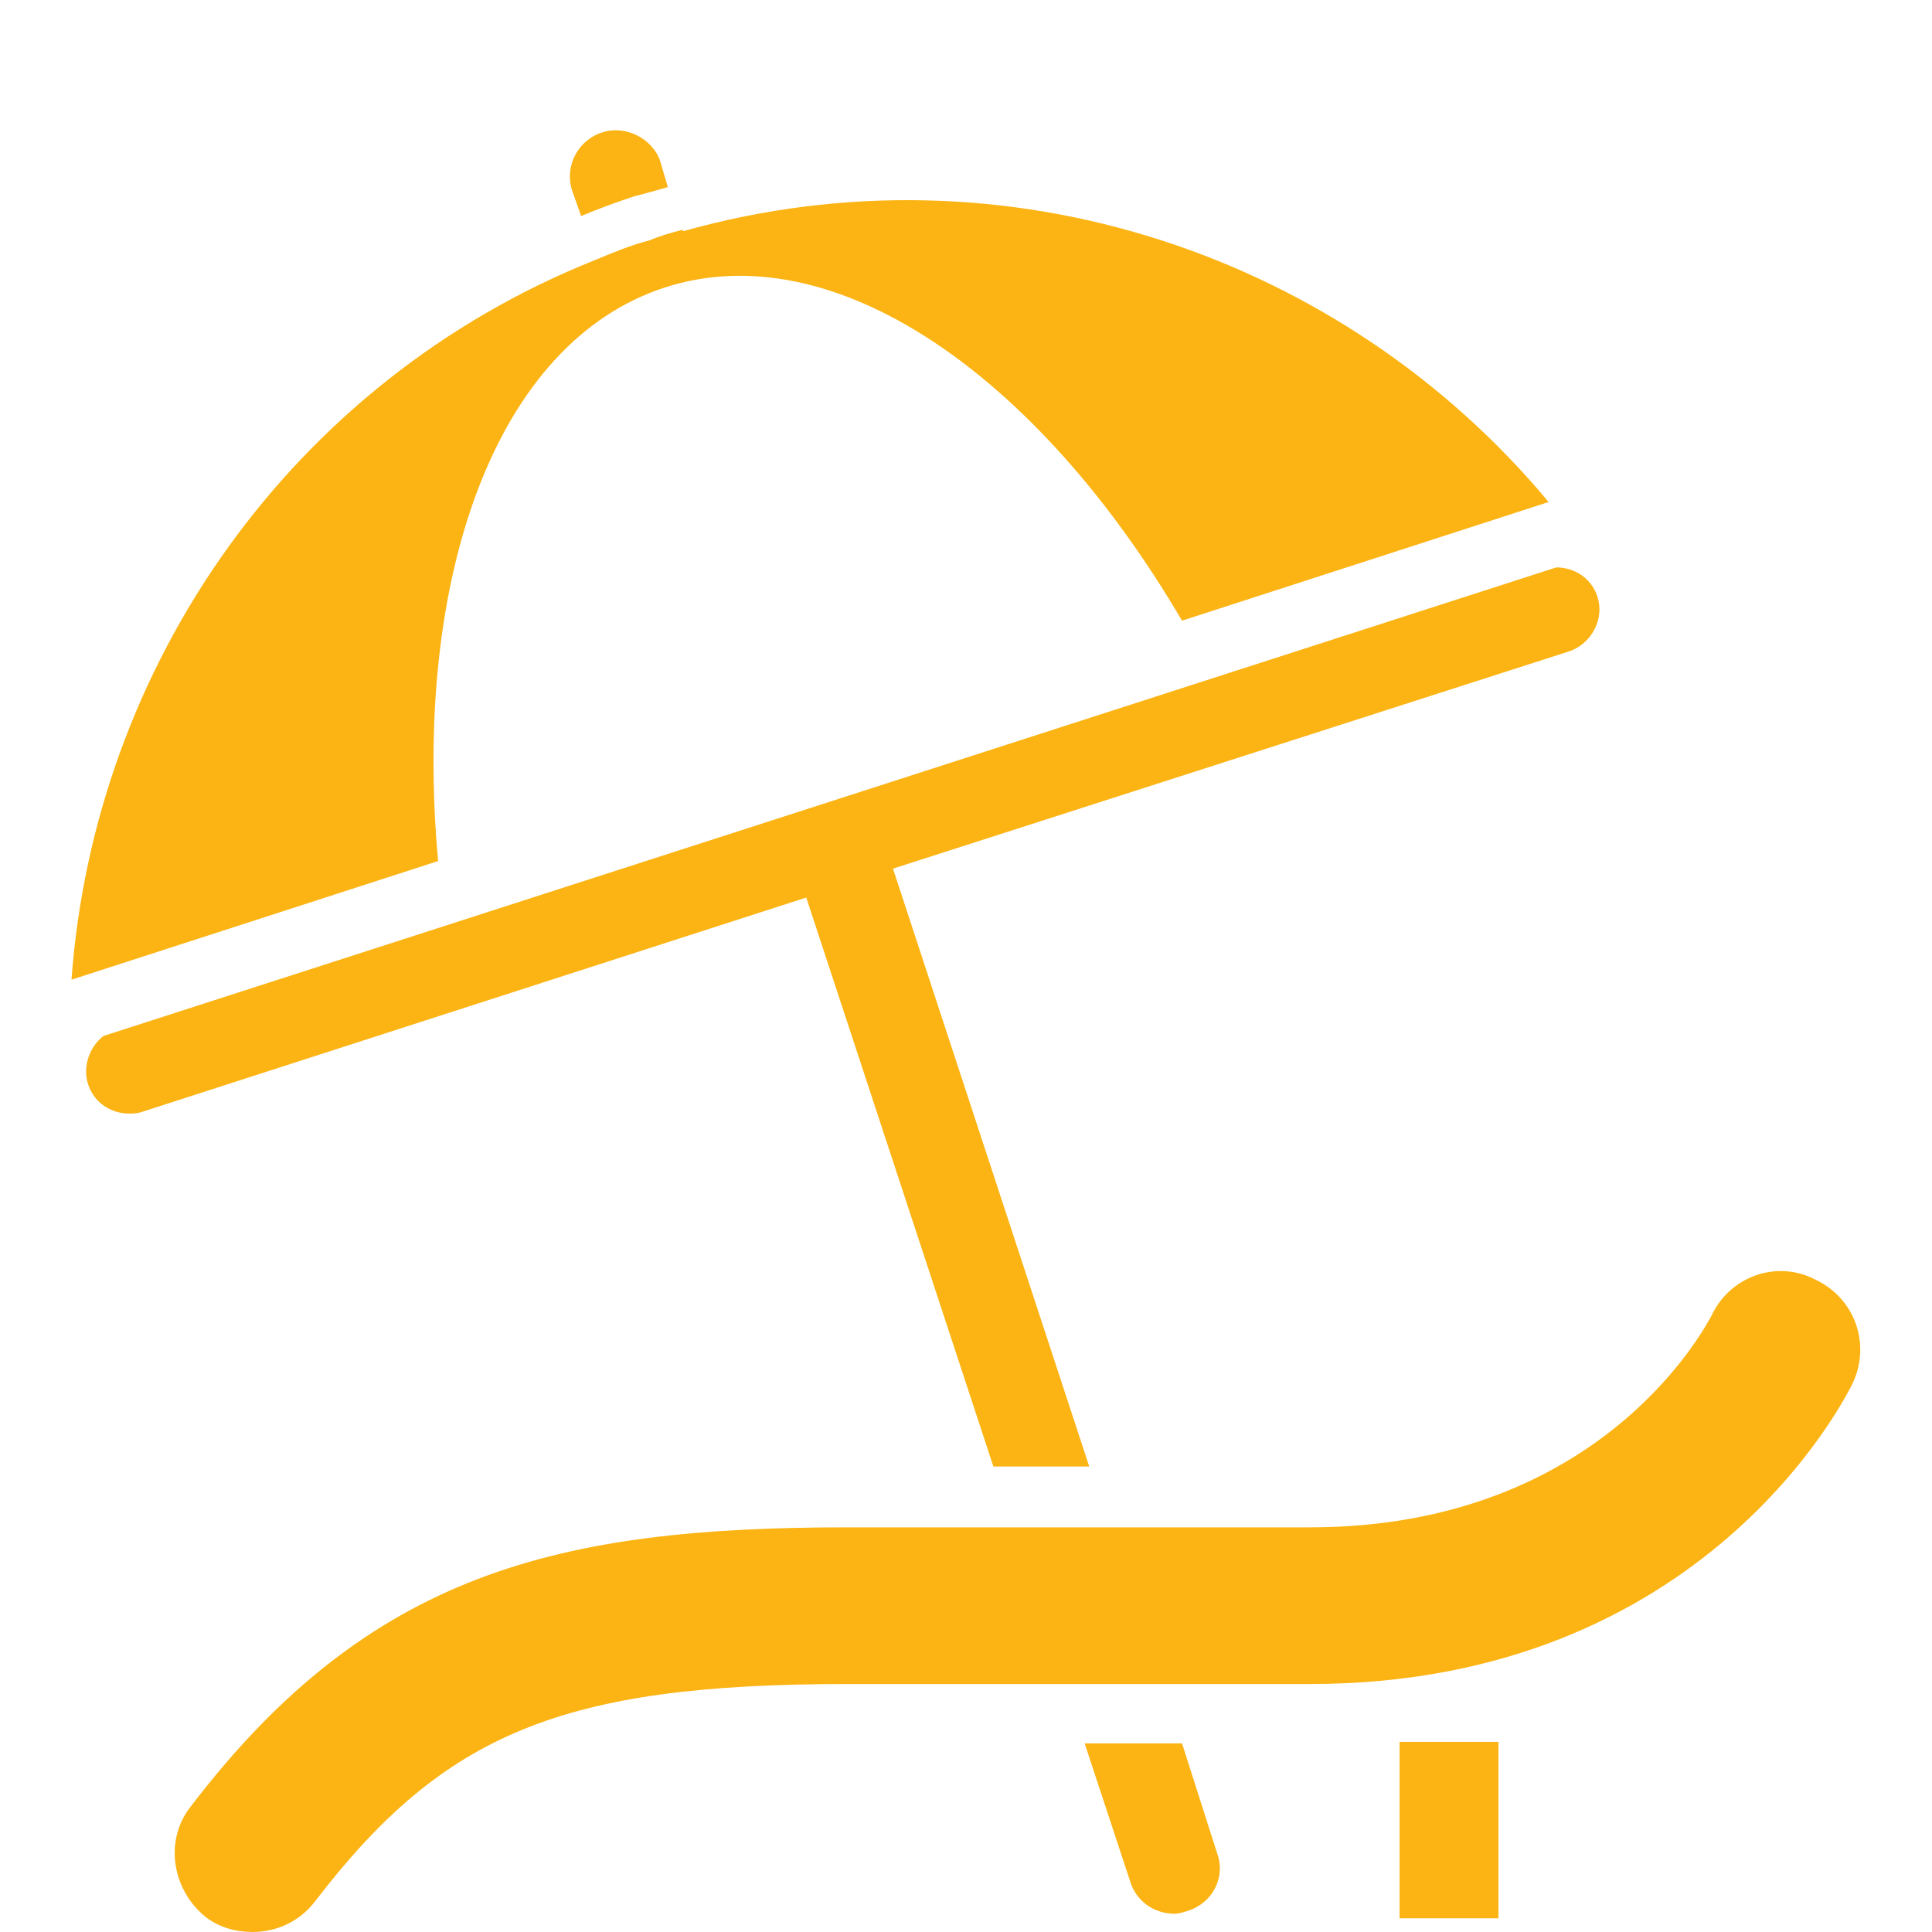 <?xml version="1.0" encoding="UTF-8"?>
<!DOCTYPE svg PUBLIC "-//W3C//DTD SVG 1.1//EN" "http://www.w3.org/Graphics/SVG/1.1/DTD/svg11.dtd">
<!-- Creator: CorelDRAW X8 -->
<svg xmlns="http://www.w3.org/2000/svg" xml:space="preserve" width="100%" height="100%" version="1.1" shape-rendering="geometricPrecision" text-rendering="geometricPrecision" image-rendering="optimizeQuality" fill-rule="evenodd" clip-rule="evenodd"
viewBox="0 0 1270 1270"
 xmlns:xlink="http://www.w3.org/1999/xlink">
 <g id="Layer_x0020_1">
  <rect fill="none" width="1270" height="1270"/>
  <path fill="#fbb413" fill-rule="nonzero" d="M47 644c15,-206 144,-393 344,-473l0 0c12,-5 24,-10 36,-13 7,-3 14,-5 22,-7l0 1c213,-60 434,16 569,178l-241 78c-95,-162 -229,-255 -340,-219 -111,36 -166,190 -149,377l-241 78zm0 2c0,0 0,0 0,0l0 0 0 0zm335 -504c12,-5 23,-9 35,-13 8,-2 15,-4 22,-6l-5 -17c-5,-15 -23,-24 -38,-19 -16,5 -25,22 -20,38l6 17zm811 699c-25,-13 -56,-2 -68,24 -1,1 -68,139 -264,139l-304 0c-189,0 -314,29 -432,184 -17,22 -12,54 10,72 9,7 20,10 31,10 16,0 31,-7 41,-20 85,-111 163,-143 350,-143l304 0c260,0 353,-190 357,-198 12,-26 1,-56 -25,-68zm-540 123l63 0 -129 -393 445 -143c14,-5 23,-21 18,-36 -4,-12 -15,-19 -27,-19l-955 308c-9,7 -14,20 -10,32 4,12 15,19 27,19 2,0 5,0 8,-1l437 -141 123 374zm267 297l65 0 0 -116 -65 0 0 116zm-143 -115l-64 0 30 91c4,13 16,21 29,21 3,0 6,-1 9,-2 16,-5 25,-22 19,-38l-23 -72z"/>
 </g>
</svg>
